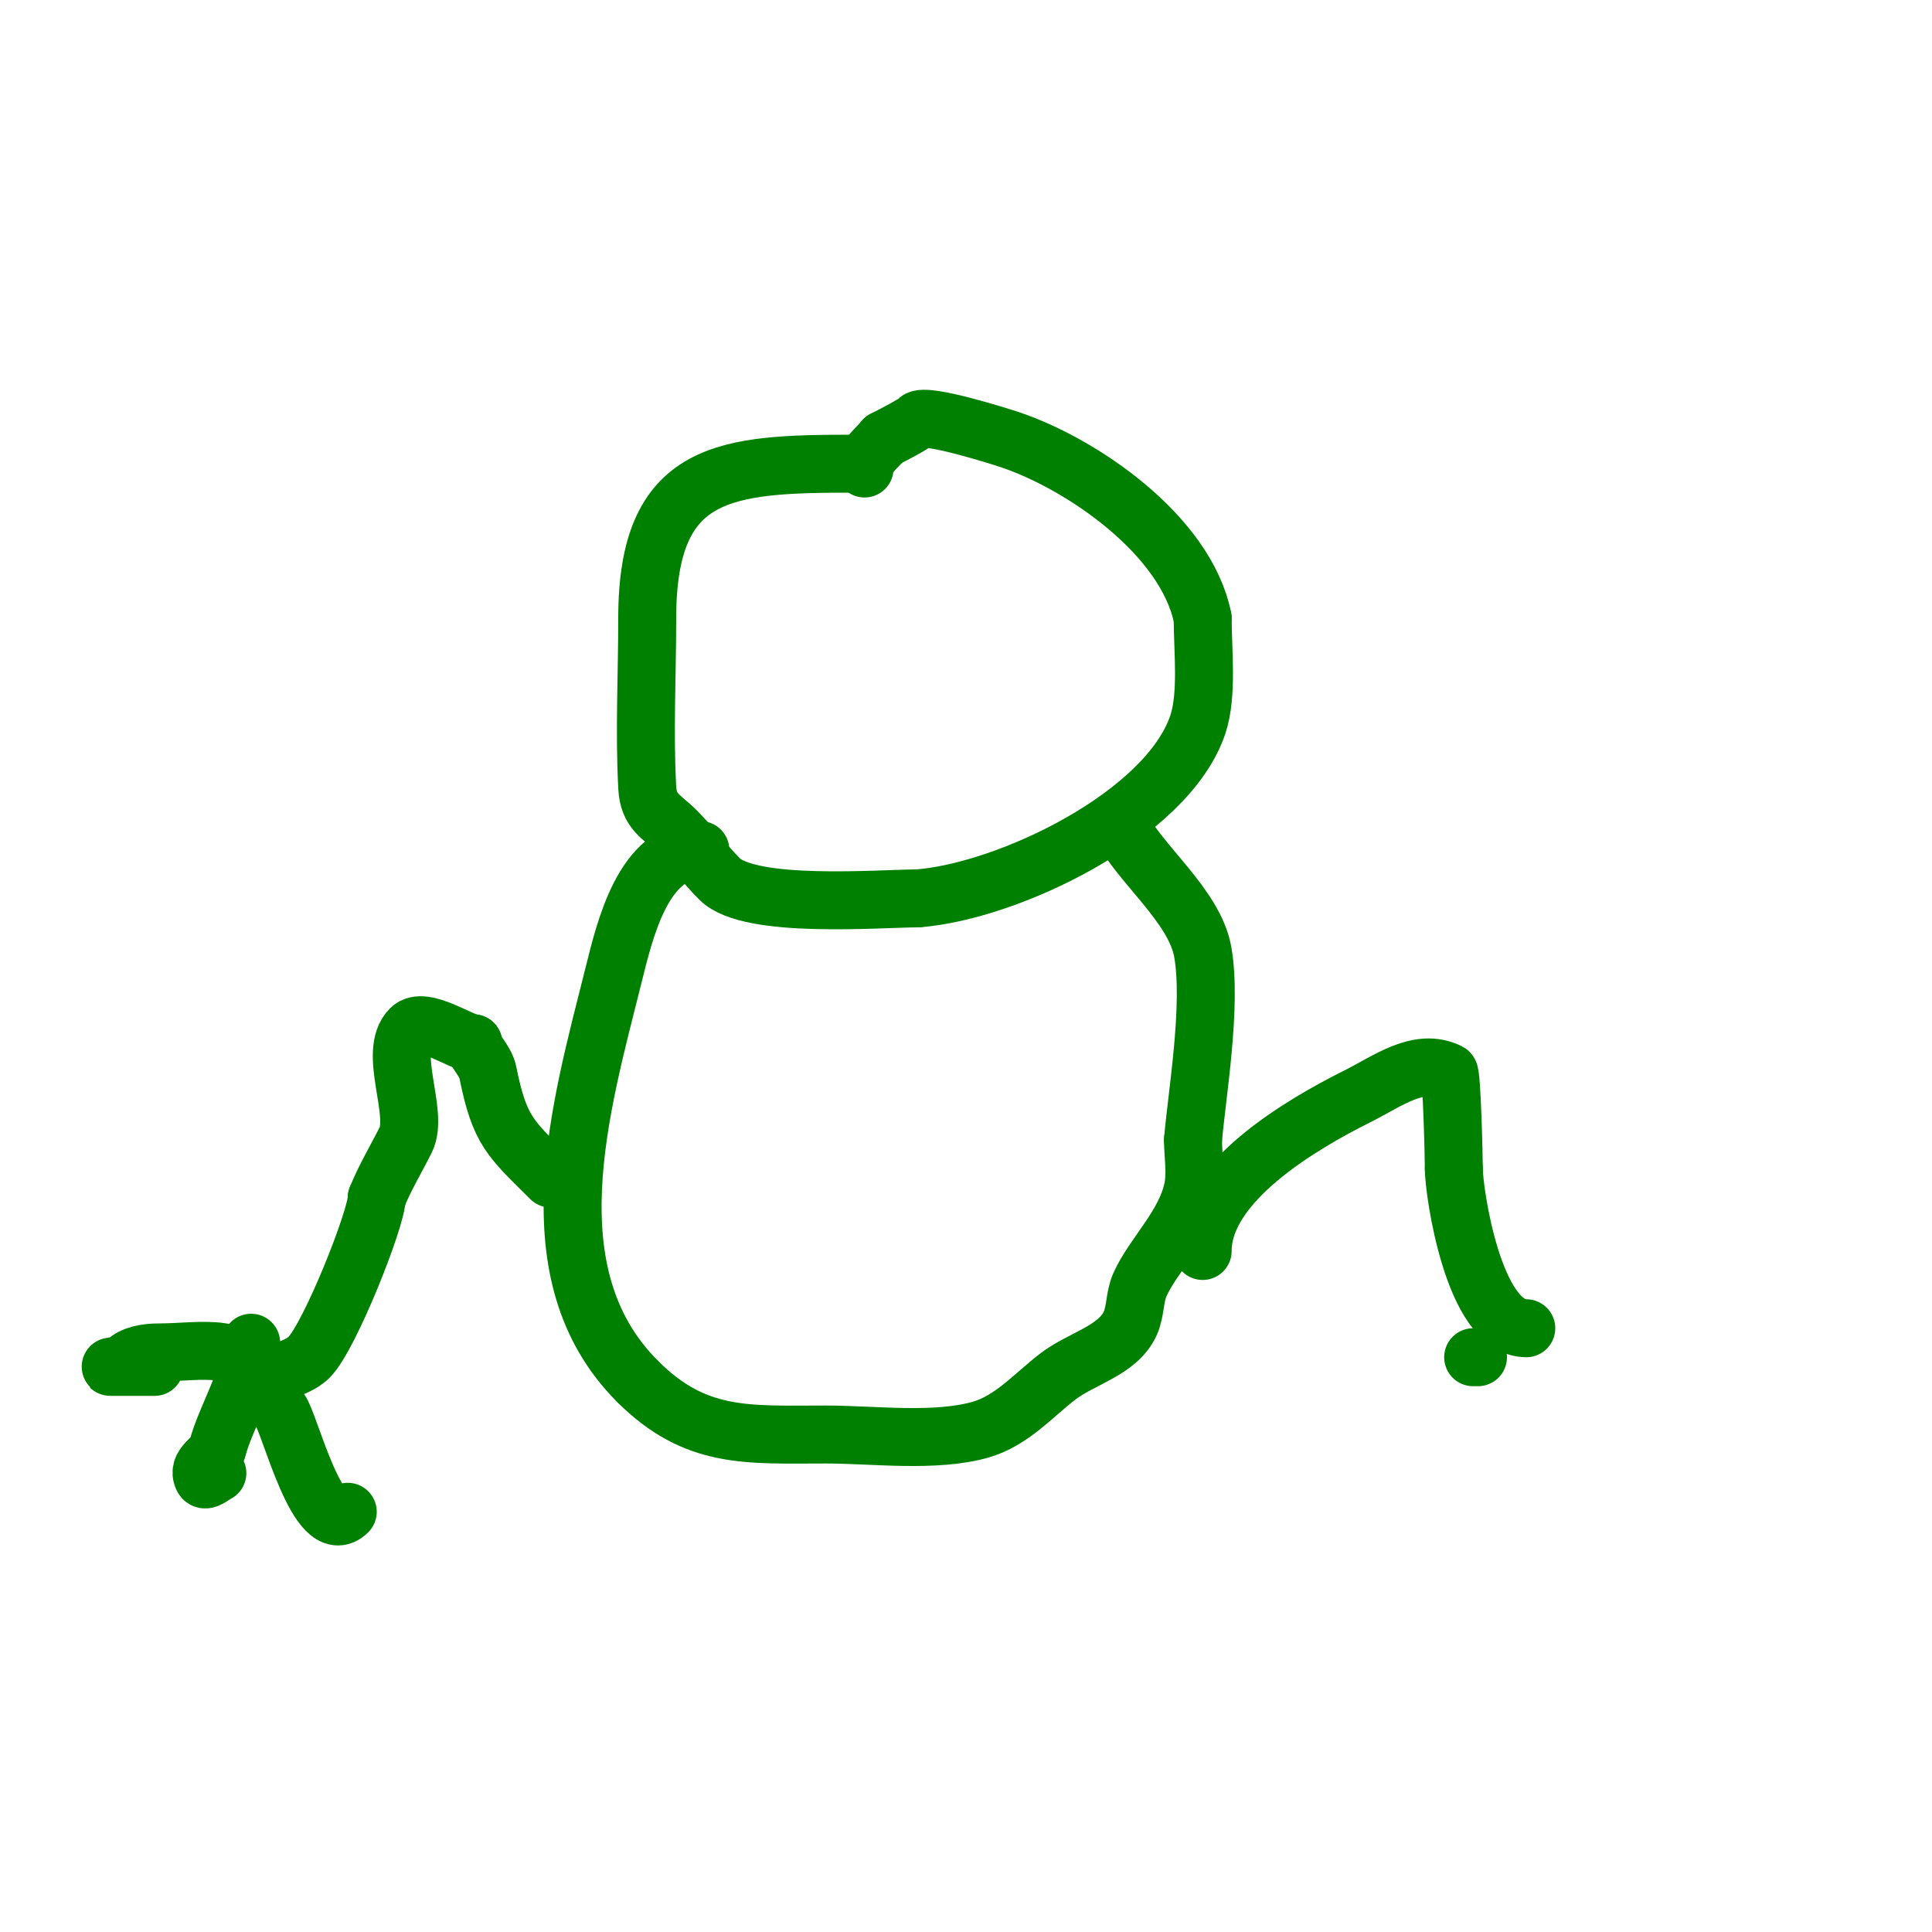 <svg viewBox='0 0 400 400' version='1.1' xmlns='http://www.w3.org/2000/svg' xmlns:xlink='http://www.w3.org/1999/xlink'><g fill='none' stroke='#008000' stroke-width='12' stroke-linecap='round' stroke-linejoin='round'><path d='M177,96c-26.748,0 -43,0.935 -43,32'/><path d='M134,128c0,11.667 -0.613,23.349 0,35c0.27,5.135 2.926,5.926 6,9c3.146,3.146 5.881,6.881 9,10c6.271,6.271 33.214,4 41,4'/><path d='M190,186c18.836,-1.449 51.757,-17.271 58,-36c2.067,-6.202 1,-15.371 1,-22'/><path d='M249,128c-3.45,-17.252 -25.106,-32.035 -40,-37c-1.887,-0.629 -17.435,-5.565 -19,-4c-0.834,0.834 -4.782,2.891 -7,4'/><path d='M183,91c-1.502,1.877 -4,3.596 -4,6'/><path d='M145,176c-11.853,0 -15.642,16.566 -18,26c-6.849,27.398 -17.106,61.894 5,84'/><path d='M132,286c12.058,12.058 22.82,11 39,11c9.691,0 22.605,1.684 32,-1c6.482,-1.852 10.954,-7.118 16,-11c4.915,-3.78 12.434,-5.355 15,-11c1.137,-2.502 0.884,-5.488 2,-8c2.745,-6.175 9.453,-12.263 11,-20c0.654,-3.269 0,-6.667 0,-10'/><path d='M247,236c0.762,-9.144 4.011,-27.939 2,-39c-1.722,-9.468 -13.105,-18.21 -17,-26'/><path d='M249,259c0,-14.283 20.464,-26.232 32,-32c6.353,-3.177 12.729,-8.136 19,-5c0.592,0.296 1,17.654 1,20'/><path d='M301,242c0,4.604 4.017,33 15,33'/><path d='M316,275'/><path d='M114,244c-8.311,-8.311 -10.543,-9.715 -13,-22c-0.483,-2.413 -3,-4.596 -3,-6'/><path d='M98,216c-2.296,0 -10.273,-5.727 -13,-3c-4.816,4.816 1.806,17.389 -1,23c-2,4 -4.339,7.848 -6,12'/><path d='M78,248c0,4.211 -9.696,28.696 -14,33c-3.09,3.09 -9.096,3.096 -12,6'/><path d='M52,287c0,-9.605 -10.4,-7 -19,-7c-2.973,0 -5.558,0.558 -7,2c-0.745,0.745 -4.054,1 -3,1c3,0 6,0 9,0'/><path d='M52,278c0,7.365 -5.398,15.591 -7,22c-0.47,1.879 -4.337,3.325 -3,6c0.471,0.943 2.057,-0.529 3,-1'/><path d='M52,288c1.7,-1.7 4.558,2.077 6,4c2.062,2.749 7.911,27.089 14,21'/><path d='M305,281c0.333,0 0.667,0 1,0'/></g>
</svg>